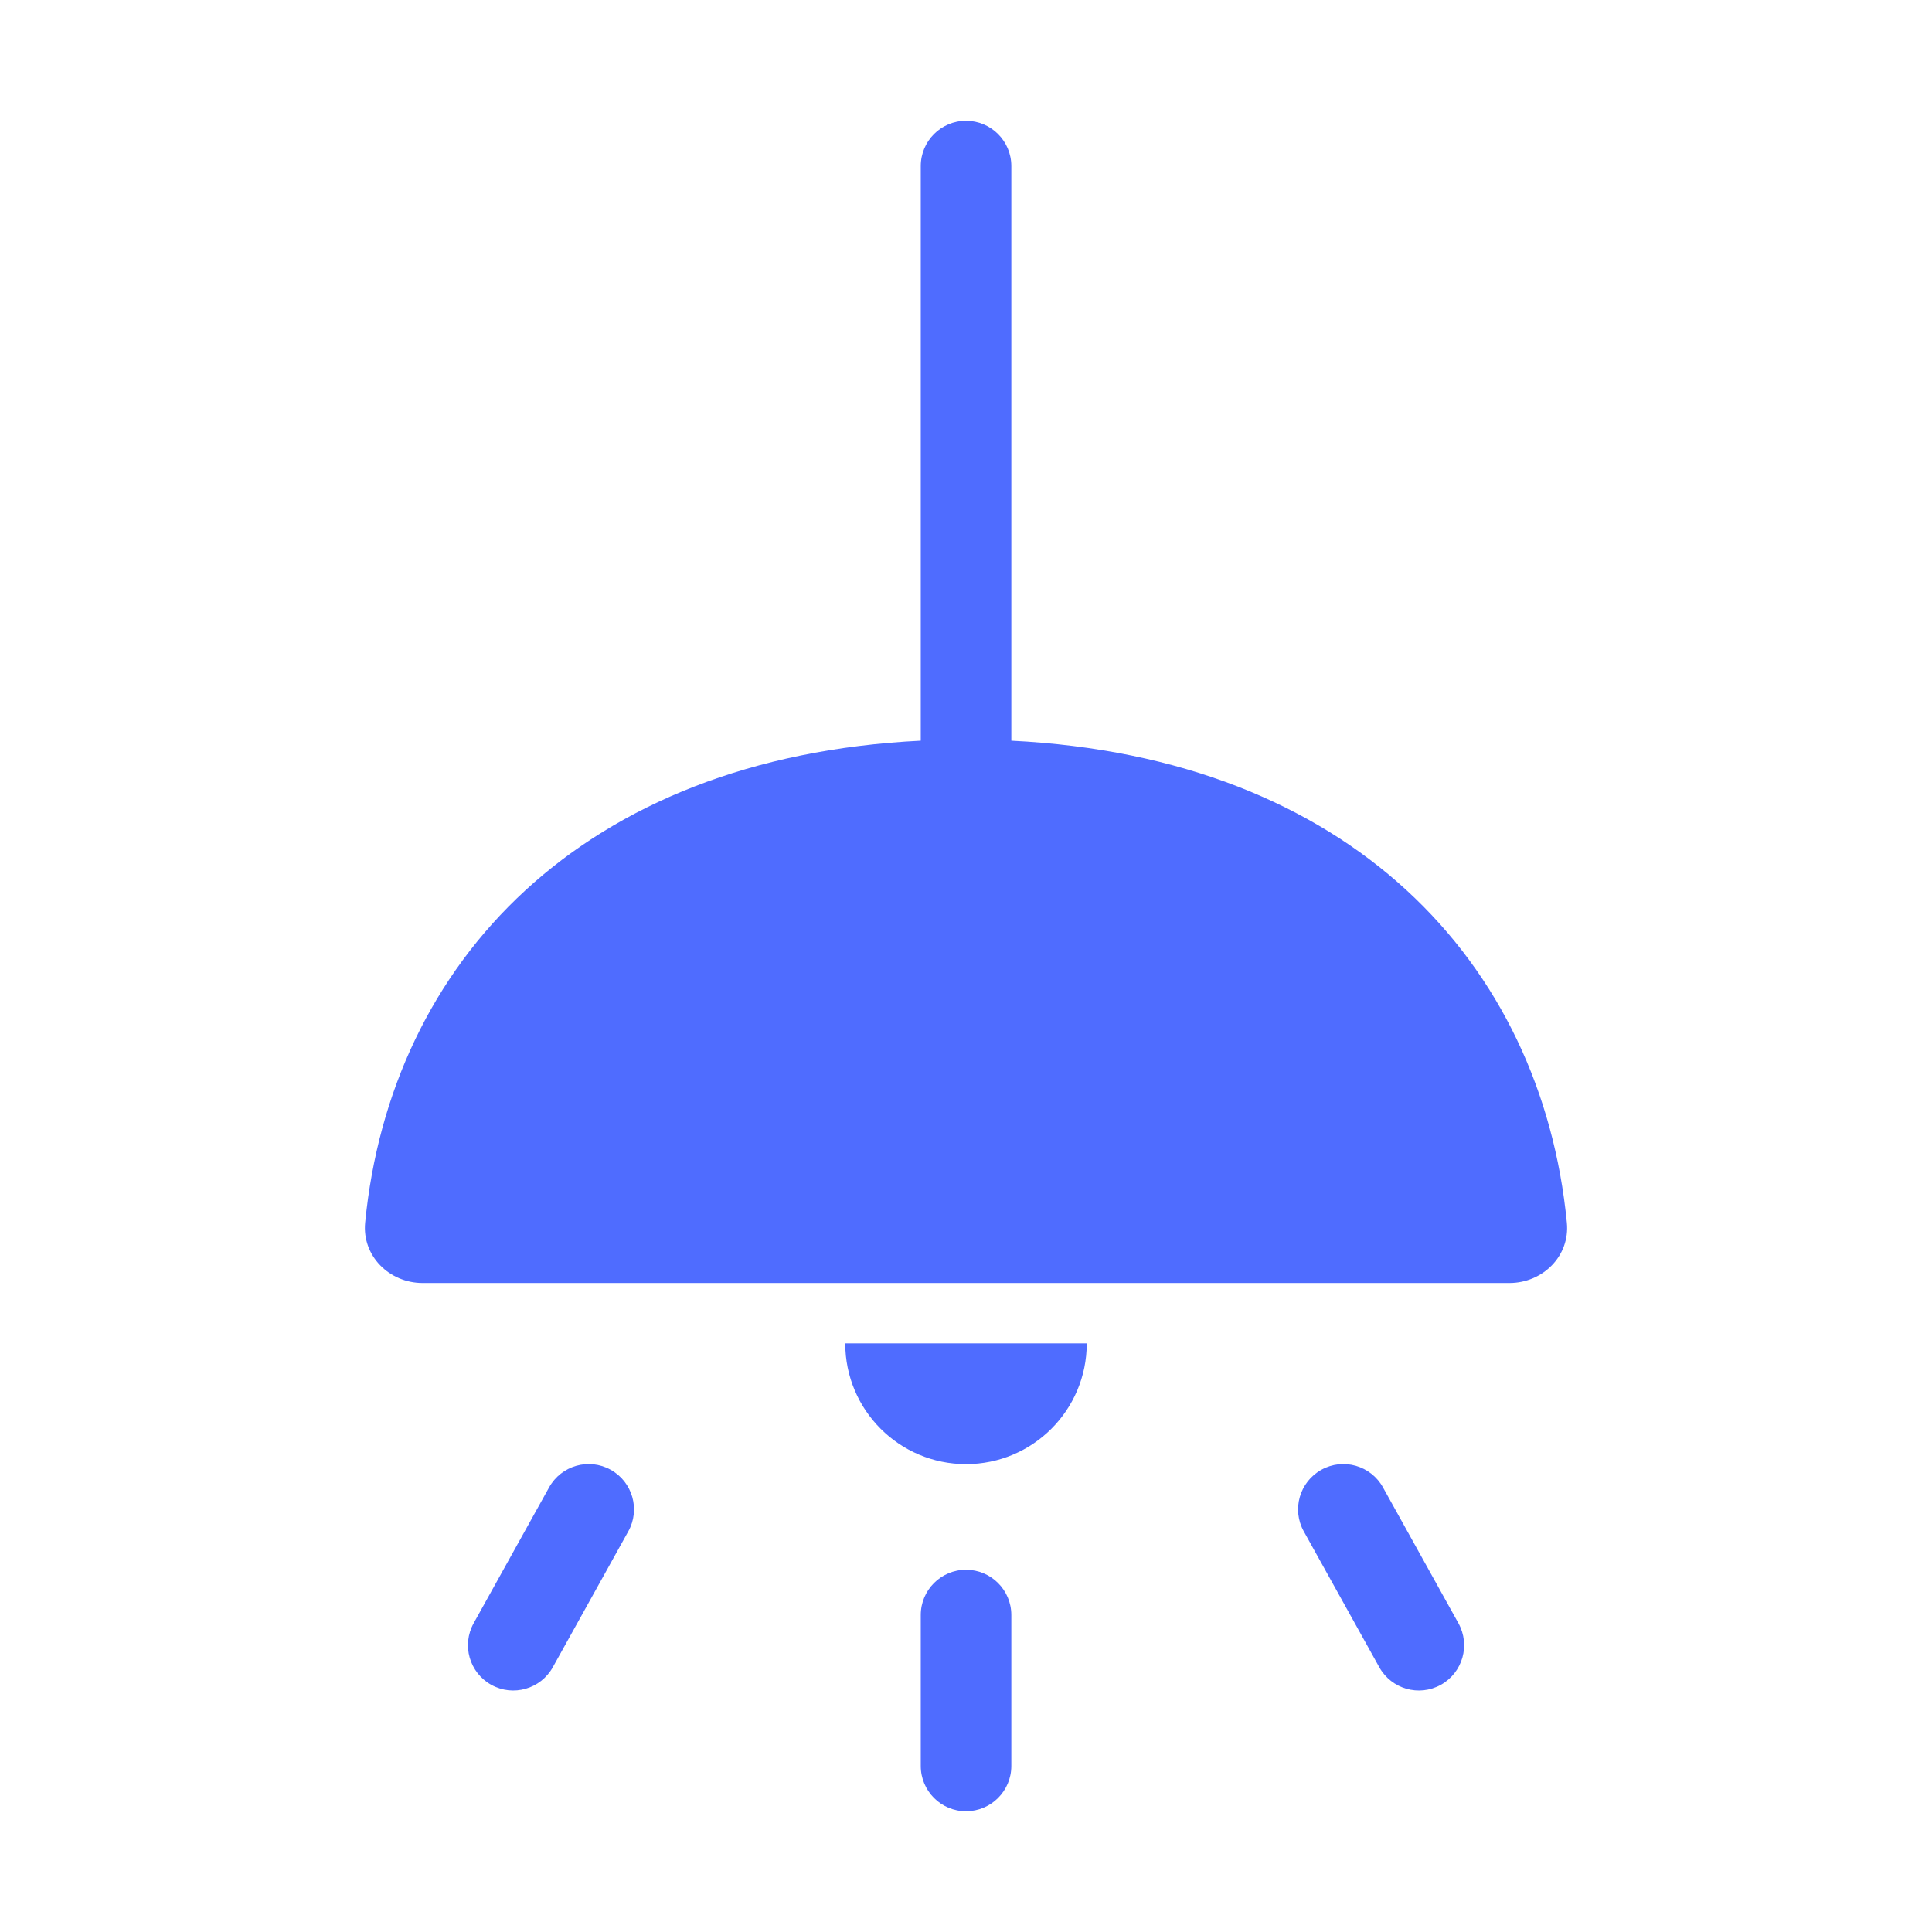 <?xml version="1.0" encoding="UTF-8"?>
<svg xmlns="http://www.w3.org/2000/svg" width="24" height="24" viewBox="0 0 24 24" fill="none">
  <path d="M12 1.5C12.311 1.5 12.563 1.752 12.563 2.062V9.188C12.563 9.192 12.563 9.197 12.563 9.201C16.772 9.409 19.149 11.954 19.464 15.188C19.505 15.601 19.165 15.938 18.75 15.938H5.25C4.836 15.938 4.496 15.601 4.536 15.188C4.851 11.954 7.229 9.409 11.438 9.201C11.438 9.197 11.438 9.192 11.438 9.188V2.062C11.438 1.752 11.69 1.5 12 1.5ZM12 18.188C12.829 18.188 13.5 17.516 13.5 16.688H10.5C10.5 17.516 11.172 18.188 12 18.188ZM7.586 18.258C7.858 18.409 7.956 18.752 7.805 19.023L6.867 20.711C6.716 20.982 6.374 21.08 6.102 20.929C5.831 20.778 5.733 20.436 5.884 20.164L6.821 18.477C6.972 18.205 7.315 18.107 7.586 18.258ZM16.196 19.023C16.045 18.752 16.143 18.409 16.415 18.258C16.686 18.107 17.029 18.205 17.18 18.477L18.117 20.164C18.268 20.436 18.17 20.778 17.899 20.929C17.627 21.08 17.285 20.982 17.134 20.711L16.196 19.023ZM12.563 20.062C12.563 19.752 12.311 19.5 12 19.5C11.69 19.5 11.438 19.752 11.438 20.062V21.938C11.438 22.248 11.69 22.5 12 22.5C12.311 22.5 12.563 22.248 12.563 21.938V20.062Z" fill="#4F6CFF"></path>
</svg>
